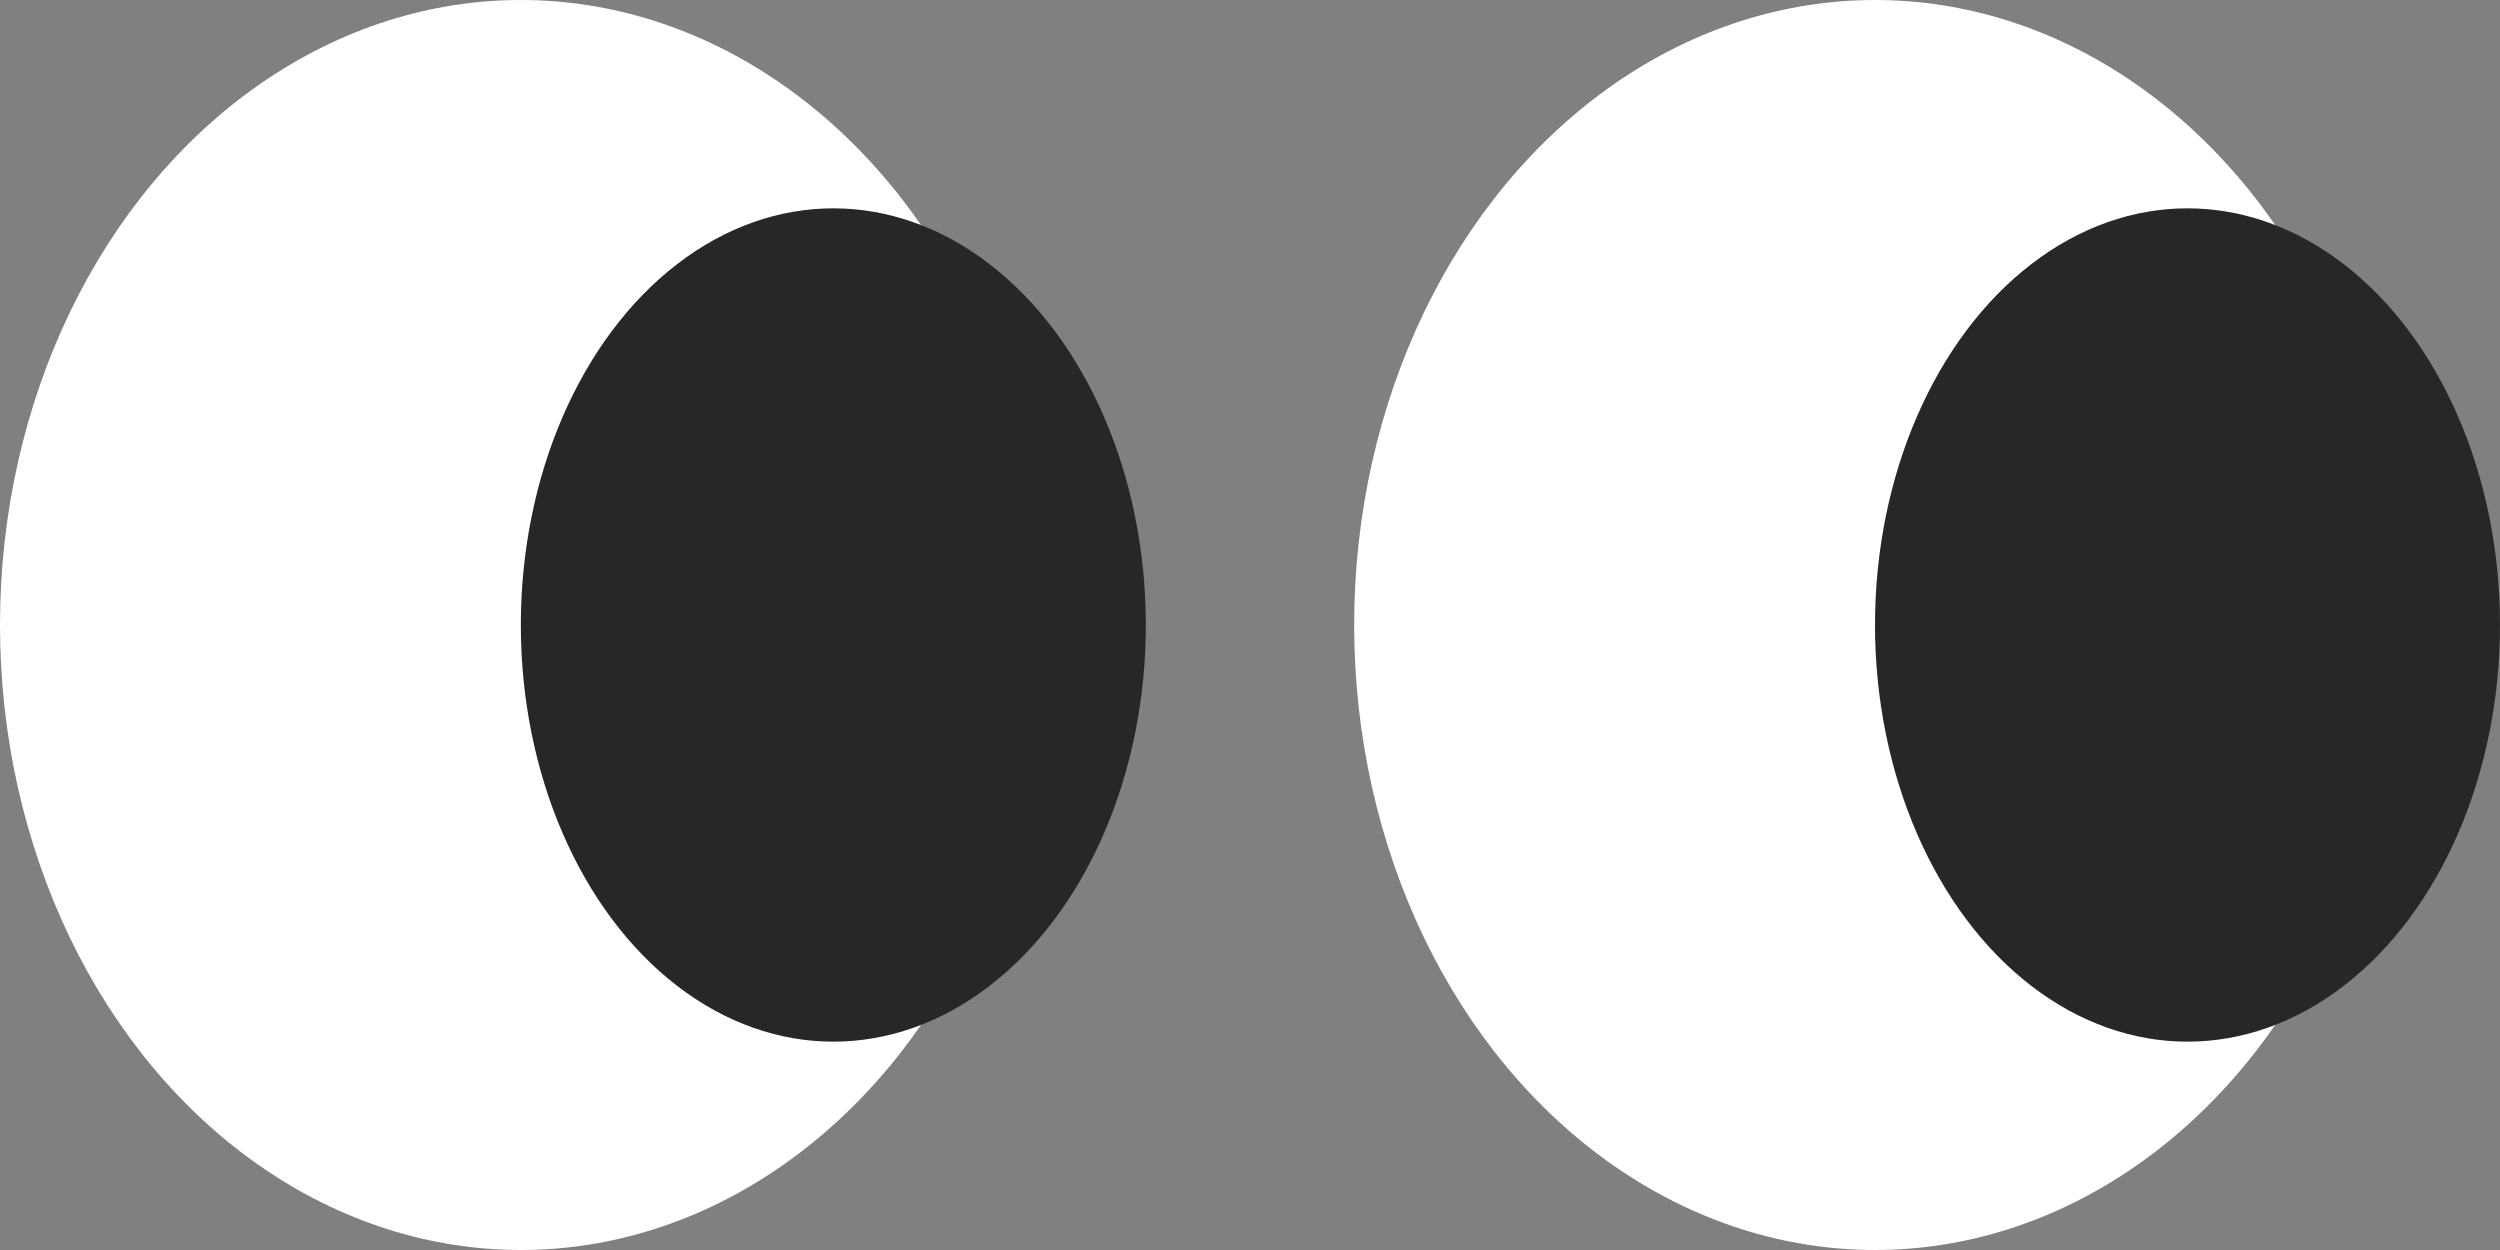 <?xml version="1.0" encoding="UTF-8"?> <svg xmlns="http://www.w3.org/2000/svg" width="24" height="12" viewBox="0 0 24 12" fill="none"><rect x="0" y="0" width="24" height="12" fill="#808080" stroke="none"/><ellipse cx="5" cy="6" rx="5" ry="6" fill="white"></ellipse><ellipse cx="18" cy="6" rx="5" ry="6" fill="white"></ellipse><ellipse cx="8" cy="6" rx="3" ry="4" fill="#272727"></ellipse><ellipse cx="21" cy="6" rx="3" ry="4" fill="#272727"></ellipse></svg> 